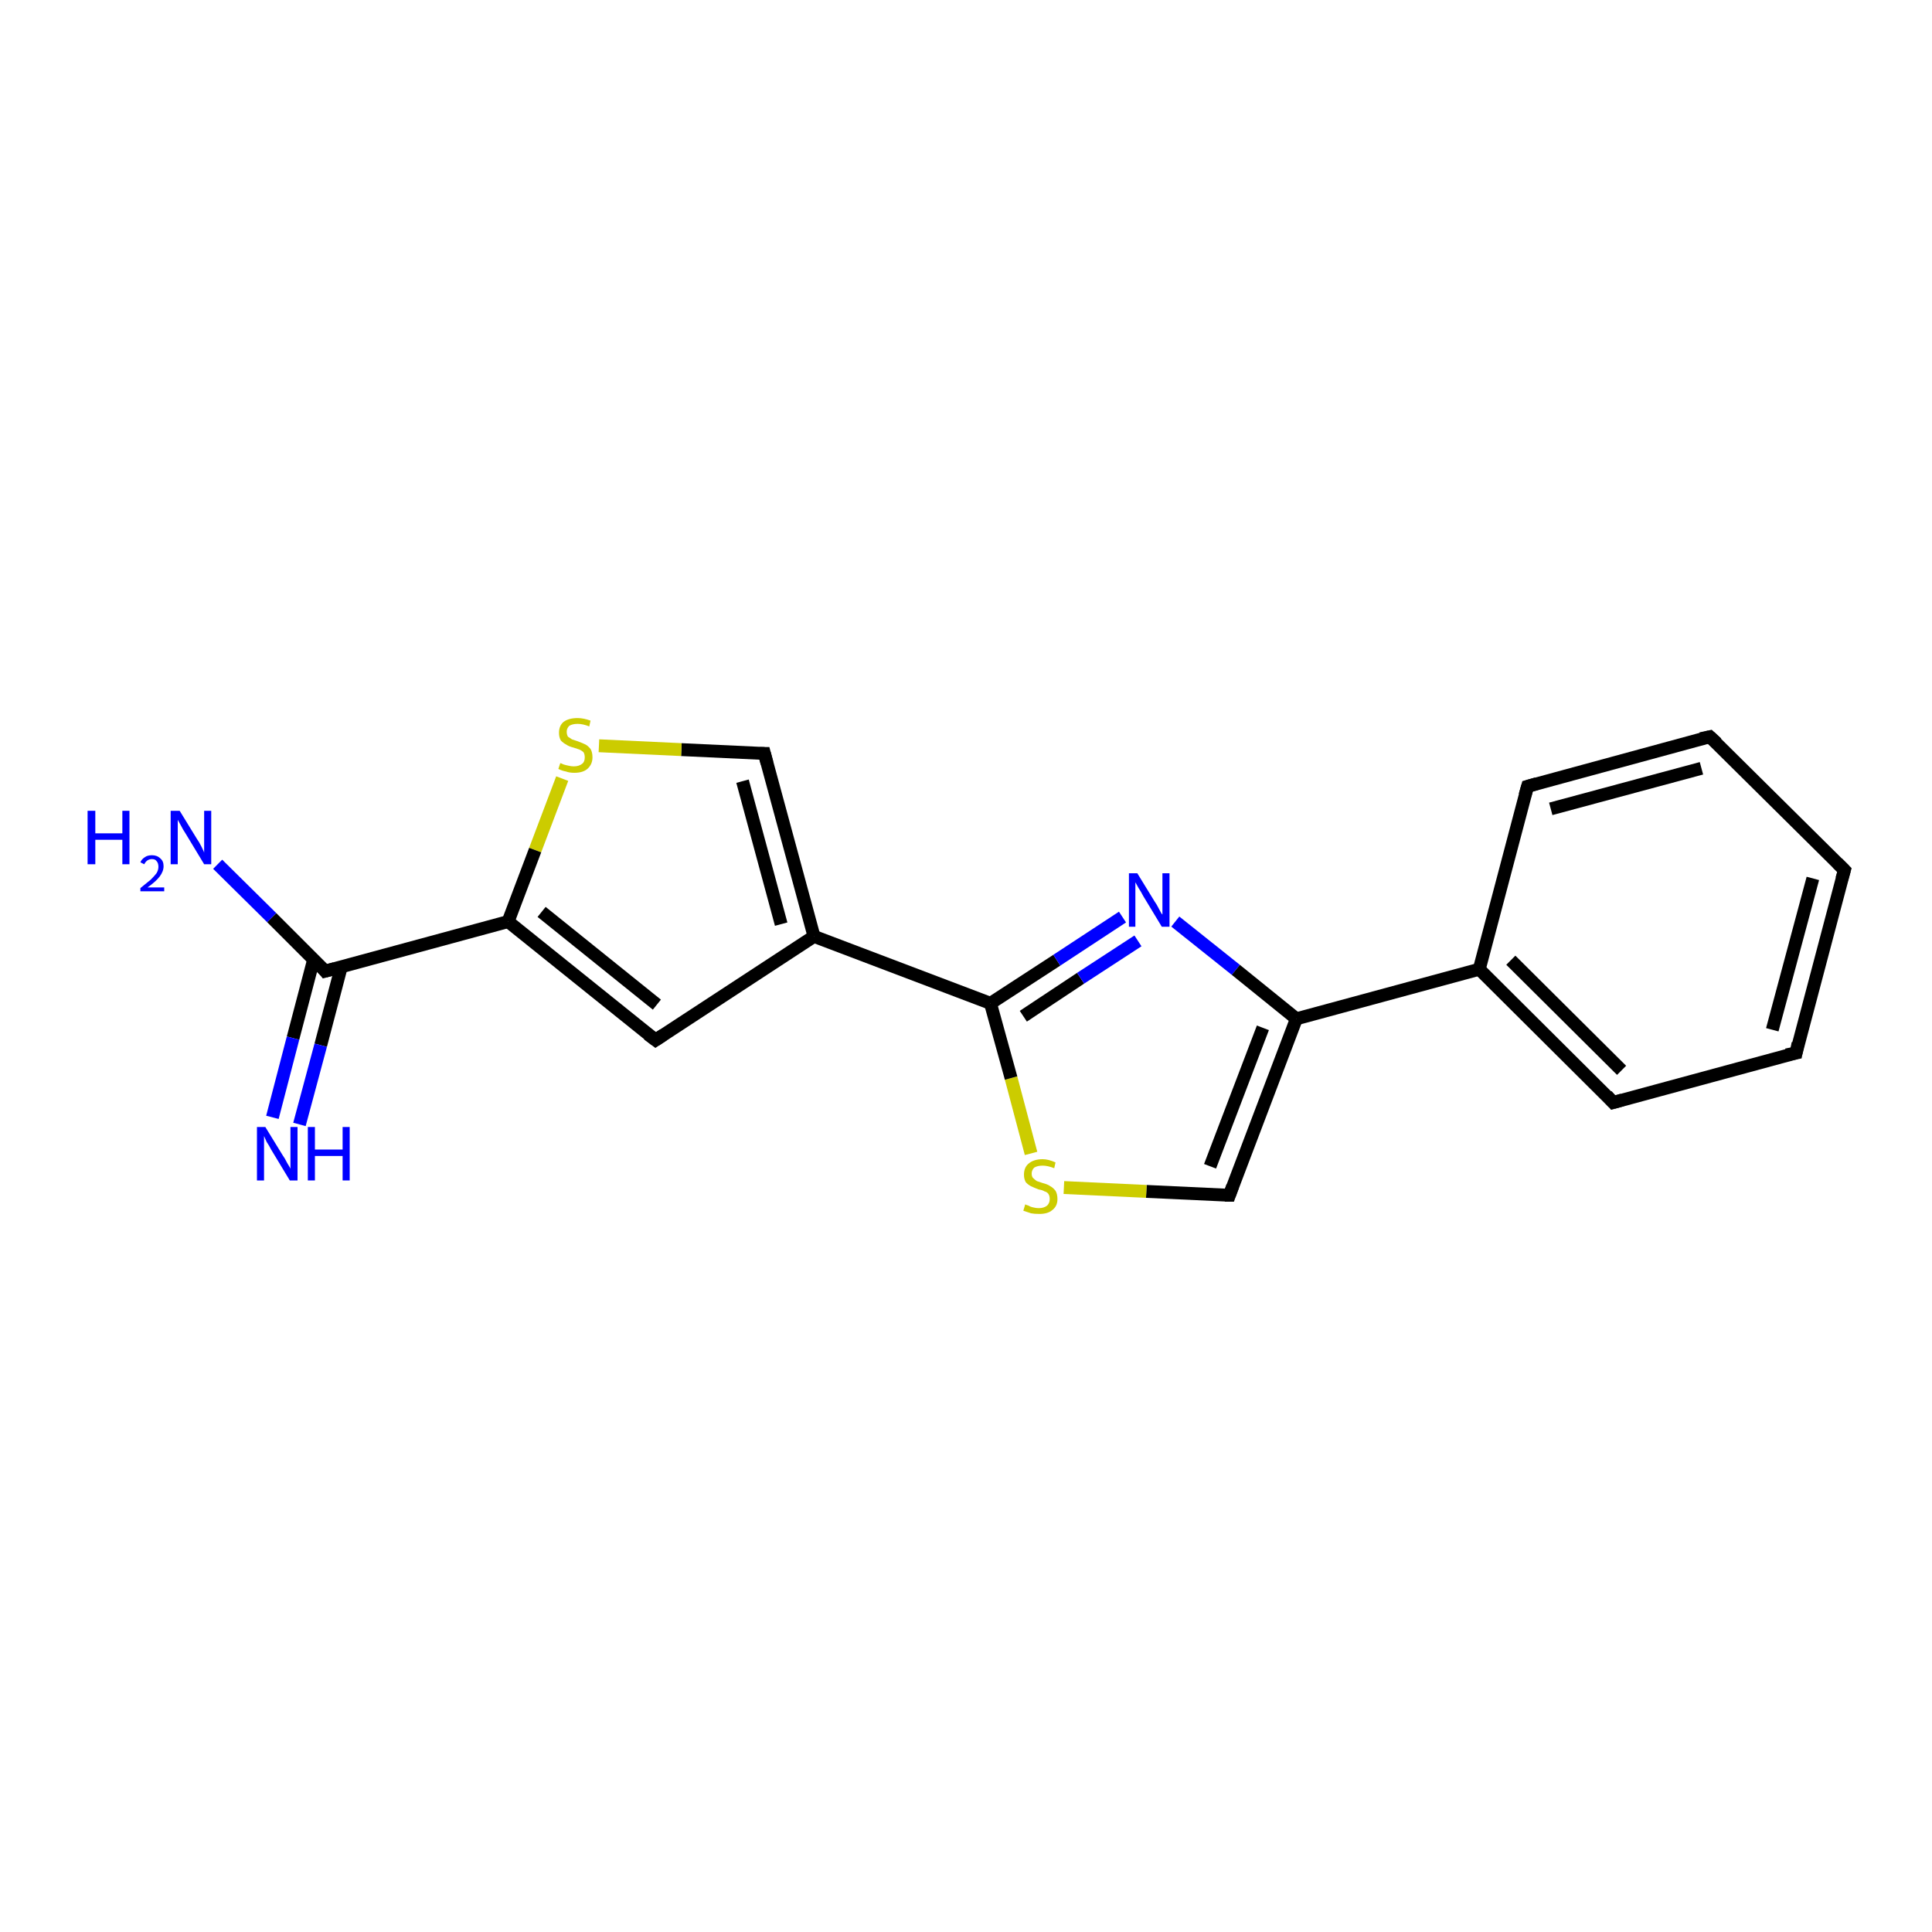 <?xml version='1.0' encoding='iso-8859-1'?>
<svg version='1.1' baseProfile='full'
              xmlns='http://www.w3.org/2000/svg'
                      xmlns:rdkit='http://www.rdkit.org/xml'
                      xmlns:xlink='http://www.w3.org/1999/xlink'
                  xml:space='preserve'
width='300px' height='300px' viewBox='0 0 300 300'>
<!-- END OF HEADER -->
<rect style='opacity:1.0;fill:#FFFFFF;stroke:none' width='300.0' height='300.0' x='0.0' y='0.0'> </rect>
<path class='bond-0 atom-0 atom-1' d='M 33.8,134.2 L 42.2,142.5' style='fill:none;fill-rule:evenodd;stroke:#0000FF;stroke-width:2.0px;stroke-linecap:butt;stroke-linejoin:miter;stroke-opacity:1' />
<path class='bond-0 atom-0 atom-1' d='M 42.2,142.5 L 50.5,150.8' style='fill:none;fill-rule:evenodd;stroke:#000000;stroke-width:2.0px;stroke-linecap:butt;stroke-linejoin:miter;stroke-opacity:1' />
<path class='bond-1 atom-1 atom-2' d='M 48.7,149.0 L 45.5,161.2' style='fill:none;fill-rule:evenodd;stroke:#000000;stroke-width:2.0px;stroke-linecap:butt;stroke-linejoin:miter;stroke-opacity:1' />
<path class='bond-1 atom-1 atom-2' d='M 45.5,161.2 L 42.3,173.5' style='fill:none;fill-rule:evenodd;stroke:#0000FF;stroke-width:2.0px;stroke-linecap:butt;stroke-linejoin:miter;stroke-opacity:1' />
<path class='bond-1 atom-1 atom-2' d='M 53.0,150.1 L 49.8,162.3' style='fill:none;fill-rule:evenodd;stroke:#000000;stroke-width:2.0px;stroke-linecap:butt;stroke-linejoin:miter;stroke-opacity:1' />
<path class='bond-1 atom-1 atom-2' d='M 49.8,162.3 L 46.5,174.6' style='fill:none;fill-rule:evenodd;stroke:#0000FF;stroke-width:2.0px;stroke-linecap:butt;stroke-linejoin:miter;stroke-opacity:1' />
<path class='bond-2 atom-1 atom-3' d='M 50.5,150.8 L 78.9,143.1' style='fill:none;fill-rule:evenodd;stroke:#000000;stroke-width:2.0px;stroke-linecap:butt;stroke-linejoin:miter;stroke-opacity:1' />
<path class='bond-3 atom-3 atom-4' d='M 78.9,143.1 L 101.8,161.5' style='fill:none;fill-rule:evenodd;stroke:#000000;stroke-width:2.0px;stroke-linecap:butt;stroke-linejoin:miter;stroke-opacity:1' />
<path class='bond-3 atom-3 atom-4' d='M 84.1,141.6 L 102.0,156.0' style='fill:none;fill-rule:evenodd;stroke:#000000;stroke-width:2.0px;stroke-linecap:butt;stroke-linejoin:miter;stroke-opacity:1' />
<path class='bond-4 atom-4 atom-5' d='M 101.8,161.5 L 126.4,145.4' style='fill:none;fill-rule:evenodd;stroke:#000000;stroke-width:2.0px;stroke-linecap:butt;stroke-linejoin:miter;stroke-opacity:1' />
<path class='bond-5 atom-5 atom-6' d='M 126.4,145.4 L 118.7,117.0' style='fill:none;fill-rule:evenodd;stroke:#000000;stroke-width:2.0px;stroke-linecap:butt;stroke-linejoin:miter;stroke-opacity:1' />
<path class='bond-5 atom-5 atom-6' d='M 121.3,143.5 L 115.3,121.3' style='fill:none;fill-rule:evenodd;stroke:#000000;stroke-width:2.0px;stroke-linecap:butt;stroke-linejoin:miter;stroke-opacity:1' />
<path class='bond-6 atom-6 atom-7' d='M 118.7,117.0 L 105.8,116.4' style='fill:none;fill-rule:evenodd;stroke:#000000;stroke-width:2.0px;stroke-linecap:butt;stroke-linejoin:miter;stroke-opacity:1' />
<path class='bond-6 atom-6 atom-7' d='M 105.8,116.4 L 93.0,115.8' style='fill:none;fill-rule:evenodd;stroke:#CCCC00;stroke-width:2.0px;stroke-linecap:butt;stroke-linejoin:miter;stroke-opacity:1' />
<path class='bond-7 atom-5 atom-8' d='M 126.4,145.4 L 153.8,155.8' style='fill:none;fill-rule:evenodd;stroke:#000000;stroke-width:2.0px;stroke-linecap:butt;stroke-linejoin:miter;stroke-opacity:1' />
<path class='bond-8 atom-8 atom-9' d='M 153.8,155.8 L 164.1,149.1' style='fill:none;fill-rule:evenodd;stroke:#000000;stroke-width:2.0px;stroke-linecap:butt;stroke-linejoin:miter;stroke-opacity:1' />
<path class='bond-8 atom-8 atom-9' d='M 164.1,149.1 L 174.3,142.4' style='fill:none;fill-rule:evenodd;stroke:#0000FF;stroke-width:2.0px;stroke-linecap:butt;stroke-linejoin:miter;stroke-opacity:1' />
<path class='bond-8 atom-8 atom-9' d='M 158.9,157.8 L 167.8,151.9' style='fill:none;fill-rule:evenodd;stroke:#000000;stroke-width:2.0px;stroke-linecap:butt;stroke-linejoin:miter;stroke-opacity:1' />
<path class='bond-8 atom-8 atom-9' d='M 167.8,151.9 L 176.7,146.1' style='fill:none;fill-rule:evenodd;stroke:#0000FF;stroke-width:2.0px;stroke-linecap:butt;stroke-linejoin:miter;stroke-opacity:1' />
<path class='bond-9 atom-9 atom-10' d='M 182.5,143.1 L 191.9,150.6' style='fill:none;fill-rule:evenodd;stroke:#0000FF;stroke-width:2.0px;stroke-linecap:butt;stroke-linejoin:miter;stroke-opacity:1' />
<path class='bond-9 atom-9 atom-10' d='M 191.9,150.6 L 201.3,158.2' style='fill:none;fill-rule:evenodd;stroke:#000000;stroke-width:2.0px;stroke-linecap:butt;stroke-linejoin:miter;stroke-opacity:1' />
<path class='bond-10 atom-10 atom-11' d='M 201.3,158.2 L 190.9,185.6' style='fill:none;fill-rule:evenodd;stroke:#000000;stroke-width:2.0px;stroke-linecap:butt;stroke-linejoin:miter;stroke-opacity:1' />
<path class='bond-10 atom-10 atom-11' d='M 196.1,159.6 L 187.9,181.1' style='fill:none;fill-rule:evenodd;stroke:#000000;stroke-width:2.0px;stroke-linecap:butt;stroke-linejoin:miter;stroke-opacity:1' />
<path class='bond-11 atom-11 atom-12' d='M 190.9,185.6 L 178.0,185.0' style='fill:none;fill-rule:evenodd;stroke:#000000;stroke-width:2.0px;stroke-linecap:butt;stroke-linejoin:miter;stroke-opacity:1' />
<path class='bond-11 atom-11 atom-12' d='M 178.0,185.0 L 165.2,184.4' style='fill:none;fill-rule:evenodd;stroke:#CCCC00;stroke-width:2.0px;stroke-linecap:butt;stroke-linejoin:miter;stroke-opacity:1' />
<path class='bond-12 atom-10 atom-13' d='M 201.3,158.2 L 229.7,150.5' style='fill:none;fill-rule:evenodd;stroke:#000000;stroke-width:2.0px;stroke-linecap:butt;stroke-linejoin:miter;stroke-opacity:1' />
<path class='bond-13 atom-13 atom-14' d='M 229.7,150.5 L 250.5,171.2' style='fill:none;fill-rule:evenodd;stroke:#000000;stroke-width:2.0px;stroke-linecap:butt;stroke-linejoin:miter;stroke-opacity:1' />
<path class='bond-13 atom-13 atom-14' d='M 234.6,149.1 L 251.8,166.2' style='fill:none;fill-rule:evenodd;stroke:#000000;stroke-width:2.0px;stroke-linecap:butt;stroke-linejoin:miter;stroke-opacity:1' />
<path class='bond-14 atom-14 atom-15' d='M 250.5,171.2 L 278.9,163.5' style='fill:none;fill-rule:evenodd;stroke:#000000;stroke-width:2.0px;stroke-linecap:butt;stroke-linejoin:miter;stroke-opacity:1' />
<path class='bond-15 atom-15 atom-16' d='M 278.9,163.5 L 286.4,135.1' style='fill:none;fill-rule:evenodd;stroke:#000000;stroke-width:2.0px;stroke-linecap:butt;stroke-linejoin:miter;stroke-opacity:1' />
<path class='bond-15 atom-15 atom-16' d='M 275.2,159.9 L 281.5,136.4' style='fill:none;fill-rule:evenodd;stroke:#000000;stroke-width:2.0px;stroke-linecap:butt;stroke-linejoin:miter;stroke-opacity:1' />
<path class='bond-16 atom-16 atom-17' d='M 286.4,135.1 L 265.5,114.4' style='fill:none;fill-rule:evenodd;stroke:#000000;stroke-width:2.0px;stroke-linecap:butt;stroke-linejoin:miter;stroke-opacity:1' />
<path class='bond-17 atom-17 atom-18' d='M 265.5,114.4 L 237.2,122.1' style='fill:none;fill-rule:evenodd;stroke:#000000;stroke-width:2.0px;stroke-linecap:butt;stroke-linejoin:miter;stroke-opacity:1' />
<path class='bond-17 atom-17 atom-18' d='M 264.2,119.3 L 240.8,125.6' style='fill:none;fill-rule:evenodd;stroke:#000000;stroke-width:2.0px;stroke-linecap:butt;stroke-linejoin:miter;stroke-opacity:1' />
<path class='bond-18 atom-7 atom-3' d='M 87.3,120.9 L 83.1,132.0' style='fill:none;fill-rule:evenodd;stroke:#CCCC00;stroke-width:2.0px;stroke-linecap:butt;stroke-linejoin:miter;stroke-opacity:1' />
<path class='bond-18 atom-7 atom-3' d='M 83.1,132.0 L 78.9,143.1' style='fill:none;fill-rule:evenodd;stroke:#000000;stroke-width:2.0px;stroke-linecap:butt;stroke-linejoin:miter;stroke-opacity:1' />
<path class='bond-19 atom-12 atom-8' d='M 160.1,179.1 L 157.0,167.4' style='fill:none;fill-rule:evenodd;stroke:#CCCC00;stroke-width:2.0px;stroke-linecap:butt;stroke-linejoin:miter;stroke-opacity:1' />
<path class='bond-19 atom-12 atom-8' d='M 157.0,167.4 L 153.8,155.8' style='fill:none;fill-rule:evenodd;stroke:#000000;stroke-width:2.0px;stroke-linecap:butt;stroke-linejoin:miter;stroke-opacity:1' />
<path class='bond-20 atom-18 atom-13' d='M 237.2,122.1 L 229.7,150.5' style='fill:none;fill-rule:evenodd;stroke:#000000;stroke-width:2.0px;stroke-linecap:butt;stroke-linejoin:miter;stroke-opacity:1' />
<path d='M 50.1,150.3 L 50.5,150.8 L 52.0,150.4' style='fill:none;stroke:#000000;stroke-width:2.0px;stroke-linecap:butt;stroke-linejoin:miter;stroke-opacity:1;' />
<path d='M 100.6,160.6 L 101.8,161.5 L 103.0,160.7' style='fill:none;stroke:#000000;stroke-width:2.0px;stroke-linecap:butt;stroke-linejoin:miter;stroke-opacity:1;' />
<path d='M 119.1,118.5 L 118.7,117.0 L 118.0,117.0' style='fill:none;stroke:#000000;stroke-width:2.0px;stroke-linecap:butt;stroke-linejoin:miter;stroke-opacity:1;' />
<path d='M 191.4,184.2 L 190.9,185.6 L 190.2,185.6' style='fill:none;stroke:#000000;stroke-width:2.0px;stroke-linecap:butt;stroke-linejoin:miter;stroke-opacity:1;' />
<path d='M 249.5,170.1 L 250.5,171.2 L 251.9,170.8' style='fill:none;stroke:#000000;stroke-width:2.0px;stroke-linecap:butt;stroke-linejoin:miter;stroke-opacity:1;' />
<path d='M 277.4,163.8 L 278.9,163.5 L 279.2,162.0' style='fill:none;stroke:#000000;stroke-width:2.0px;stroke-linecap:butt;stroke-linejoin:miter;stroke-opacity:1;' />
<path d='M 286.0,136.5 L 286.4,135.1 L 285.3,134.0' style='fill:none;stroke:#000000;stroke-width:2.0px;stroke-linecap:butt;stroke-linejoin:miter;stroke-opacity:1;' />
<path d='M 266.6,115.4 L 265.5,114.4 L 264.1,114.7' style='fill:none;stroke:#000000;stroke-width:2.0px;stroke-linecap:butt;stroke-linejoin:miter;stroke-opacity:1;' />
<path d='M 238.6,121.7 L 237.2,122.1 L 236.8,123.5' style='fill:none;stroke:#000000;stroke-width:2.0px;stroke-linecap:butt;stroke-linejoin:miter;stroke-opacity:1;' />
<path class='atom-0' d='M 13.6 125.9
L 14.8 125.9
L 14.8 129.4
L 19.0 129.4
L 19.0 125.9
L 20.1 125.9
L 20.1 134.2
L 19.0 134.2
L 19.0 130.4
L 14.8 130.4
L 14.8 134.2
L 13.6 134.2
L 13.6 125.9
' fill='#0000FF'/>
<path class='atom-0' d='M 21.8 133.9
Q 22.0 133.4, 22.5 133.1
Q 22.9 132.8, 23.6 132.8
Q 24.4 132.8, 24.9 133.3
Q 25.4 133.7, 25.4 134.5
Q 25.4 135.3, 24.8 136.1
Q 24.2 136.9, 22.9 137.8
L 25.5 137.8
L 25.5 138.4
L 21.8 138.4
L 21.8 137.9
Q 22.8 137.1, 23.4 136.6
Q 24.0 136.0, 24.3 135.6
Q 24.6 135.1, 24.6 134.6
Q 24.6 134.0, 24.3 133.7
Q 24.1 133.4, 23.6 133.4
Q 23.2 133.4, 22.9 133.6
Q 22.6 133.8, 22.4 134.2
L 21.8 133.9
' fill='#0000FF'/>
<path class='atom-0' d='M 27.9 125.9
L 30.6 130.3
Q 30.9 130.7, 31.3 131.5
Q 31.7 132.3, 31.7 132.4
L 31.7 125.9
L 32.8 125.9
L 32.8 134.2
L 31.7 134.2
L 28.8 129.4
Q 28.4 128.8, 28.1 128.2
Q 27.7 127.5, 27.6 127.3
L 27.6 134.2
L 26.5 134.2
L 26.5 125.9
L 27.9 125.9
' fill='#0000FF'/>
<path class='atom-2' d='M 41.2 175.0
L 43.9 179.4
Q 44.2 179.8, 44.6 180.6
Q 45.1 181.4, 45.1 181.5
L 45.1 175.0
L 46.2 175.0
L 46.2 183.3
L 45.0 183.3
L 42.1 178.5
Q 41.8 177.9, 41.4 177.3
Q 41.1 176.6, 41.0 176.4
L 41.0 183.3
L 39.9 183.3
L 39.9 175.0
L 41.2 175.0
' fill='#0000FF'/>
<path class='atom-2' d='M 47.8 175.0
L 48.9 175.0
L 48.9 178.5
L 53.2 178.5
L 53.2 175.0
L 54.3 175.0
L 54.3 183.3
L 53.2 183.3
L 53.2 179.5
L 48.9 179.5
L 48.9 183.3
L 47.8 183.3
L 47.8 175.0
' fill='#0000FF'/>
<path class='atom-7' d='M 87.0 118.5
Q 87.1 118.5, 87.5 118.7
Q 87.8 118.8, 88.3 118.9
Q 88.7 119.0, 89.1 119.0
Q 89.9 119.0, 90.4 118.6
Q 90.8 118.3, 90.8 117.6
Q 90.8 117.1, 90.6 116.8
Q 90.4 116.6, 90.0 116.4
Q 89.7 116.3, 89.1 116.1
Q 88.3 115.9, 87.9 115.6
Q 87.5 115.4, 87.1 115.0
Q 86.8 114.5, 86.8 113.8
Q 86.8 112.7, 87.5 112.1
Q 88.3 111.5, 89.7 111.5
Q 90.6 111.5, 91.7 111.9
L 91.5 112.8
Q 90.5 112.4, 89.7 112.4
Q 88.9 112.4, 88.4 112.7
Q 88.0 113.1, 88.0 113.6
Q 88.0 114.1, 88.2 114.4
Q 88.5 114.6, 88.8 114.8
Q 89.1 114.9, 89.7 115.1
Q 90.5 115.4, 90.9 115.6
Q 91.3 115.8, 91.7 116.3
Q 92.0 116.8, 92.0 117.6
Q 92.0 118.7, 91.2 119.4
Q 90.5 120.0, 89.2 120.0
Q 88.4 120.0, 87.9 119.8
Q 87.3 119.7, 86.7 119.4
L 87.0 118.5
' fill='#CCCC00'/>
<path class='atom-9' d='M 176.6 135.6
L 179.3 140.0
Q 179.6 140.4, 180.0 141.2
Q 180.4 142.0, 180.5 142.0
L 180.5 135.6
L 181.6 135.6
L 181.6 143.9
L 180.4 143.9
L 177.5 139.1
Q 177.2 138.5, 176.8 137.9
Q 176.4 137.2, 176.3 137.0
L 176.3 143.9
L 175.3 143.9
L 175.3 135.6
L 176.6 135.6
' fill='#0000FF'/>
<path class='atom-12' d='M 159.2 187.0
Q 159.3 187.1, 159.7 187.2
Q 160.0 187.4, 160.5 187.5
Q 160.9 187.6, 161.3 187.6
Q 162.1 187.6, 162.6 187.2
Q 163.0 186.8, 163.0 186.2
Q 163.0 185.7, 162.8 185.4
Q 162.6 185.1, 162.2 185.0
Q 161.9 184.8, 161.3 184.7
Q 160.5 184.4, 160.1 184.2
Q 159.7 184.0, 159.3 183.6
Q 159.0 183.1, 159.0 182.4
Q 159.0 181.3, 159.7 180.7
Q 160.5 180.0, 161.9 180.0
Q 162.8 180.0, 163.9 180.5
L 163.7 181.4
Q 162.7 181.0, 161.9 181.0
Q 161.1 181.0, 160.6 181.3
Q 160.2 181.7, 160.2 182.2
Q 160.2 182.7, 160.4 182.9
Q 160.7 183.2, 161.0 183.4
Q 161.3 183.5, 161.9 183.7
Q 162.7 183.9, 163.1 184.2
Q 163.5 184.4, 163.9 184.9
Q 164.2 185.4, 164.2 186.2
Q 164.2 187.3, 163.4 187.9
Q 162.7 188.5, 161.4 188.5
Q 160.6 188.5, 160.1 188.4
Q 159.5 188.2, 158.9 188.0
L 159.2 187.0
' fill='#CCCC00'/>
</svg>
